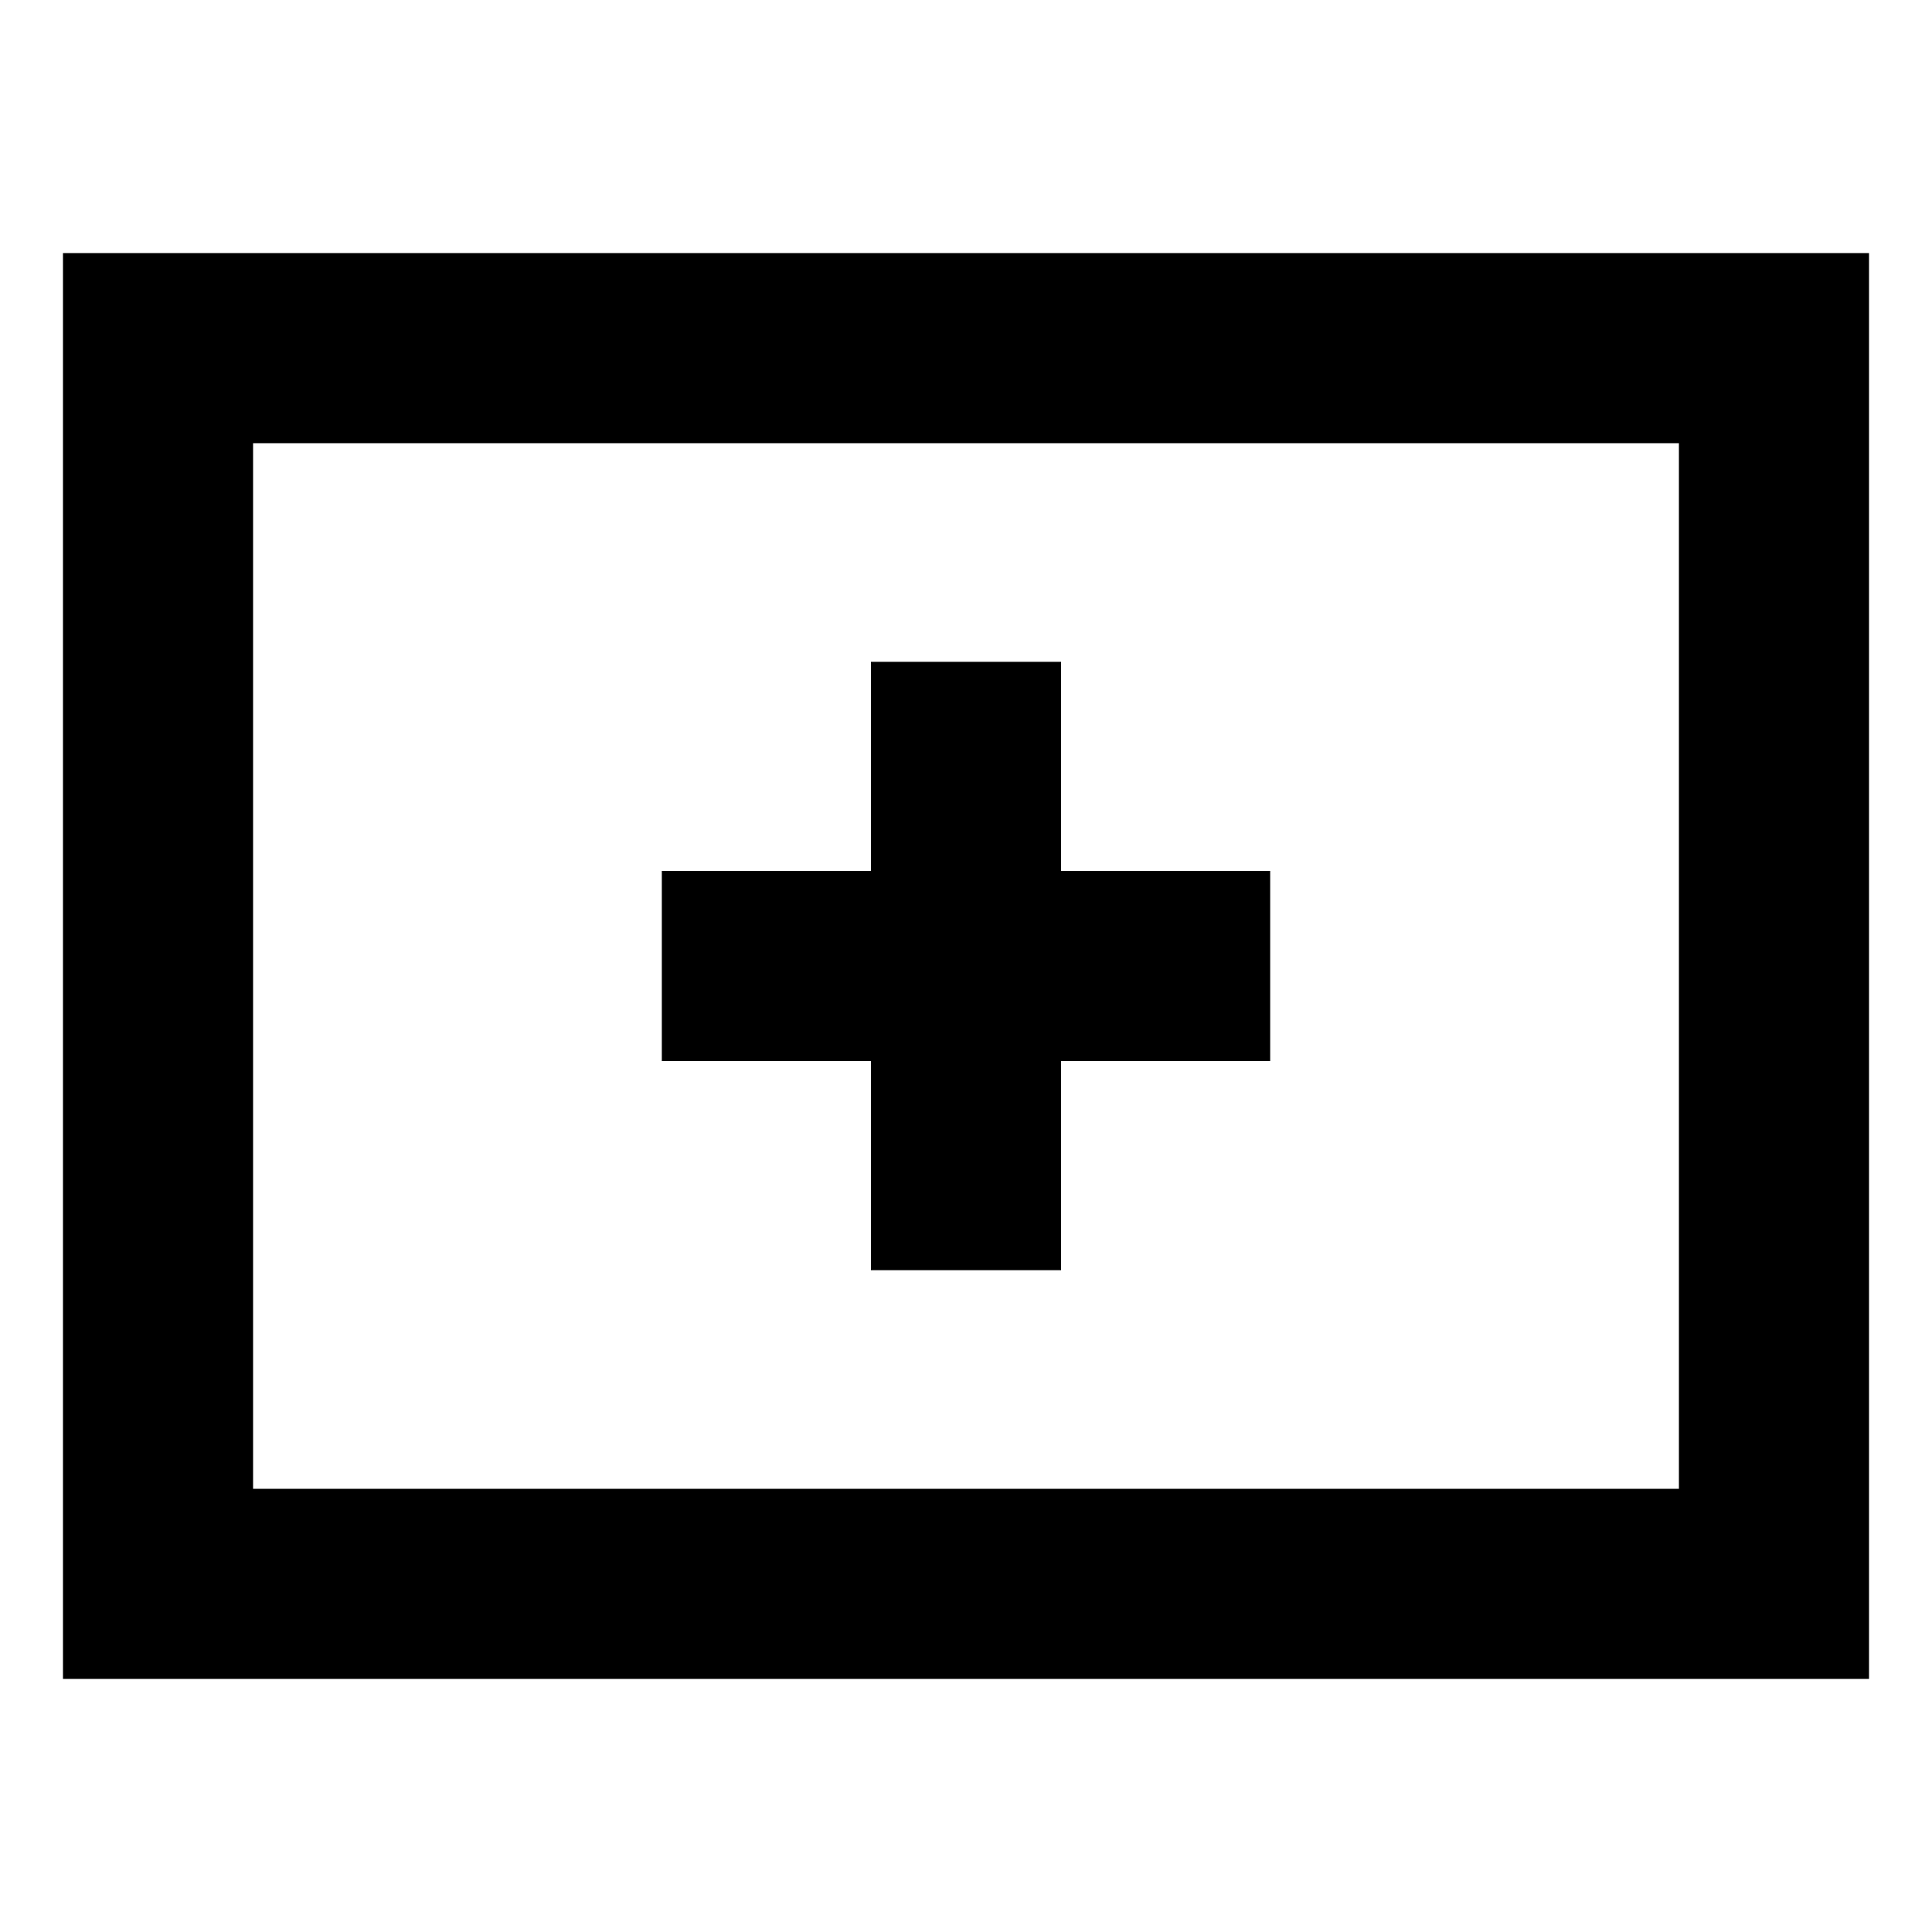 <?xml version="1.0" encoding="UTF-8"?>
<!-- Uploaded to: SVG Repo, www.svgrepo.com, Generator: SVG Repo Mixer Tools -->
<svg fill="#000000" width="800px" height="800px" version="1.1" viewBox="144 144 512 512" xmlns="http://www.w3.org/2000/svg">
 <g>
  <path d="m480.61 374.81h-55.422v-55.418h-50.379v55.418h-55.418v50.379h55.418v55.422h50.379v-55.422h55.422z"/>
  <path d="m160.69 211.07v377.86h478.62v-377.86zm428.24 327.48h-377.86v-277.1h377.86z"/>
 </g>
</svg>